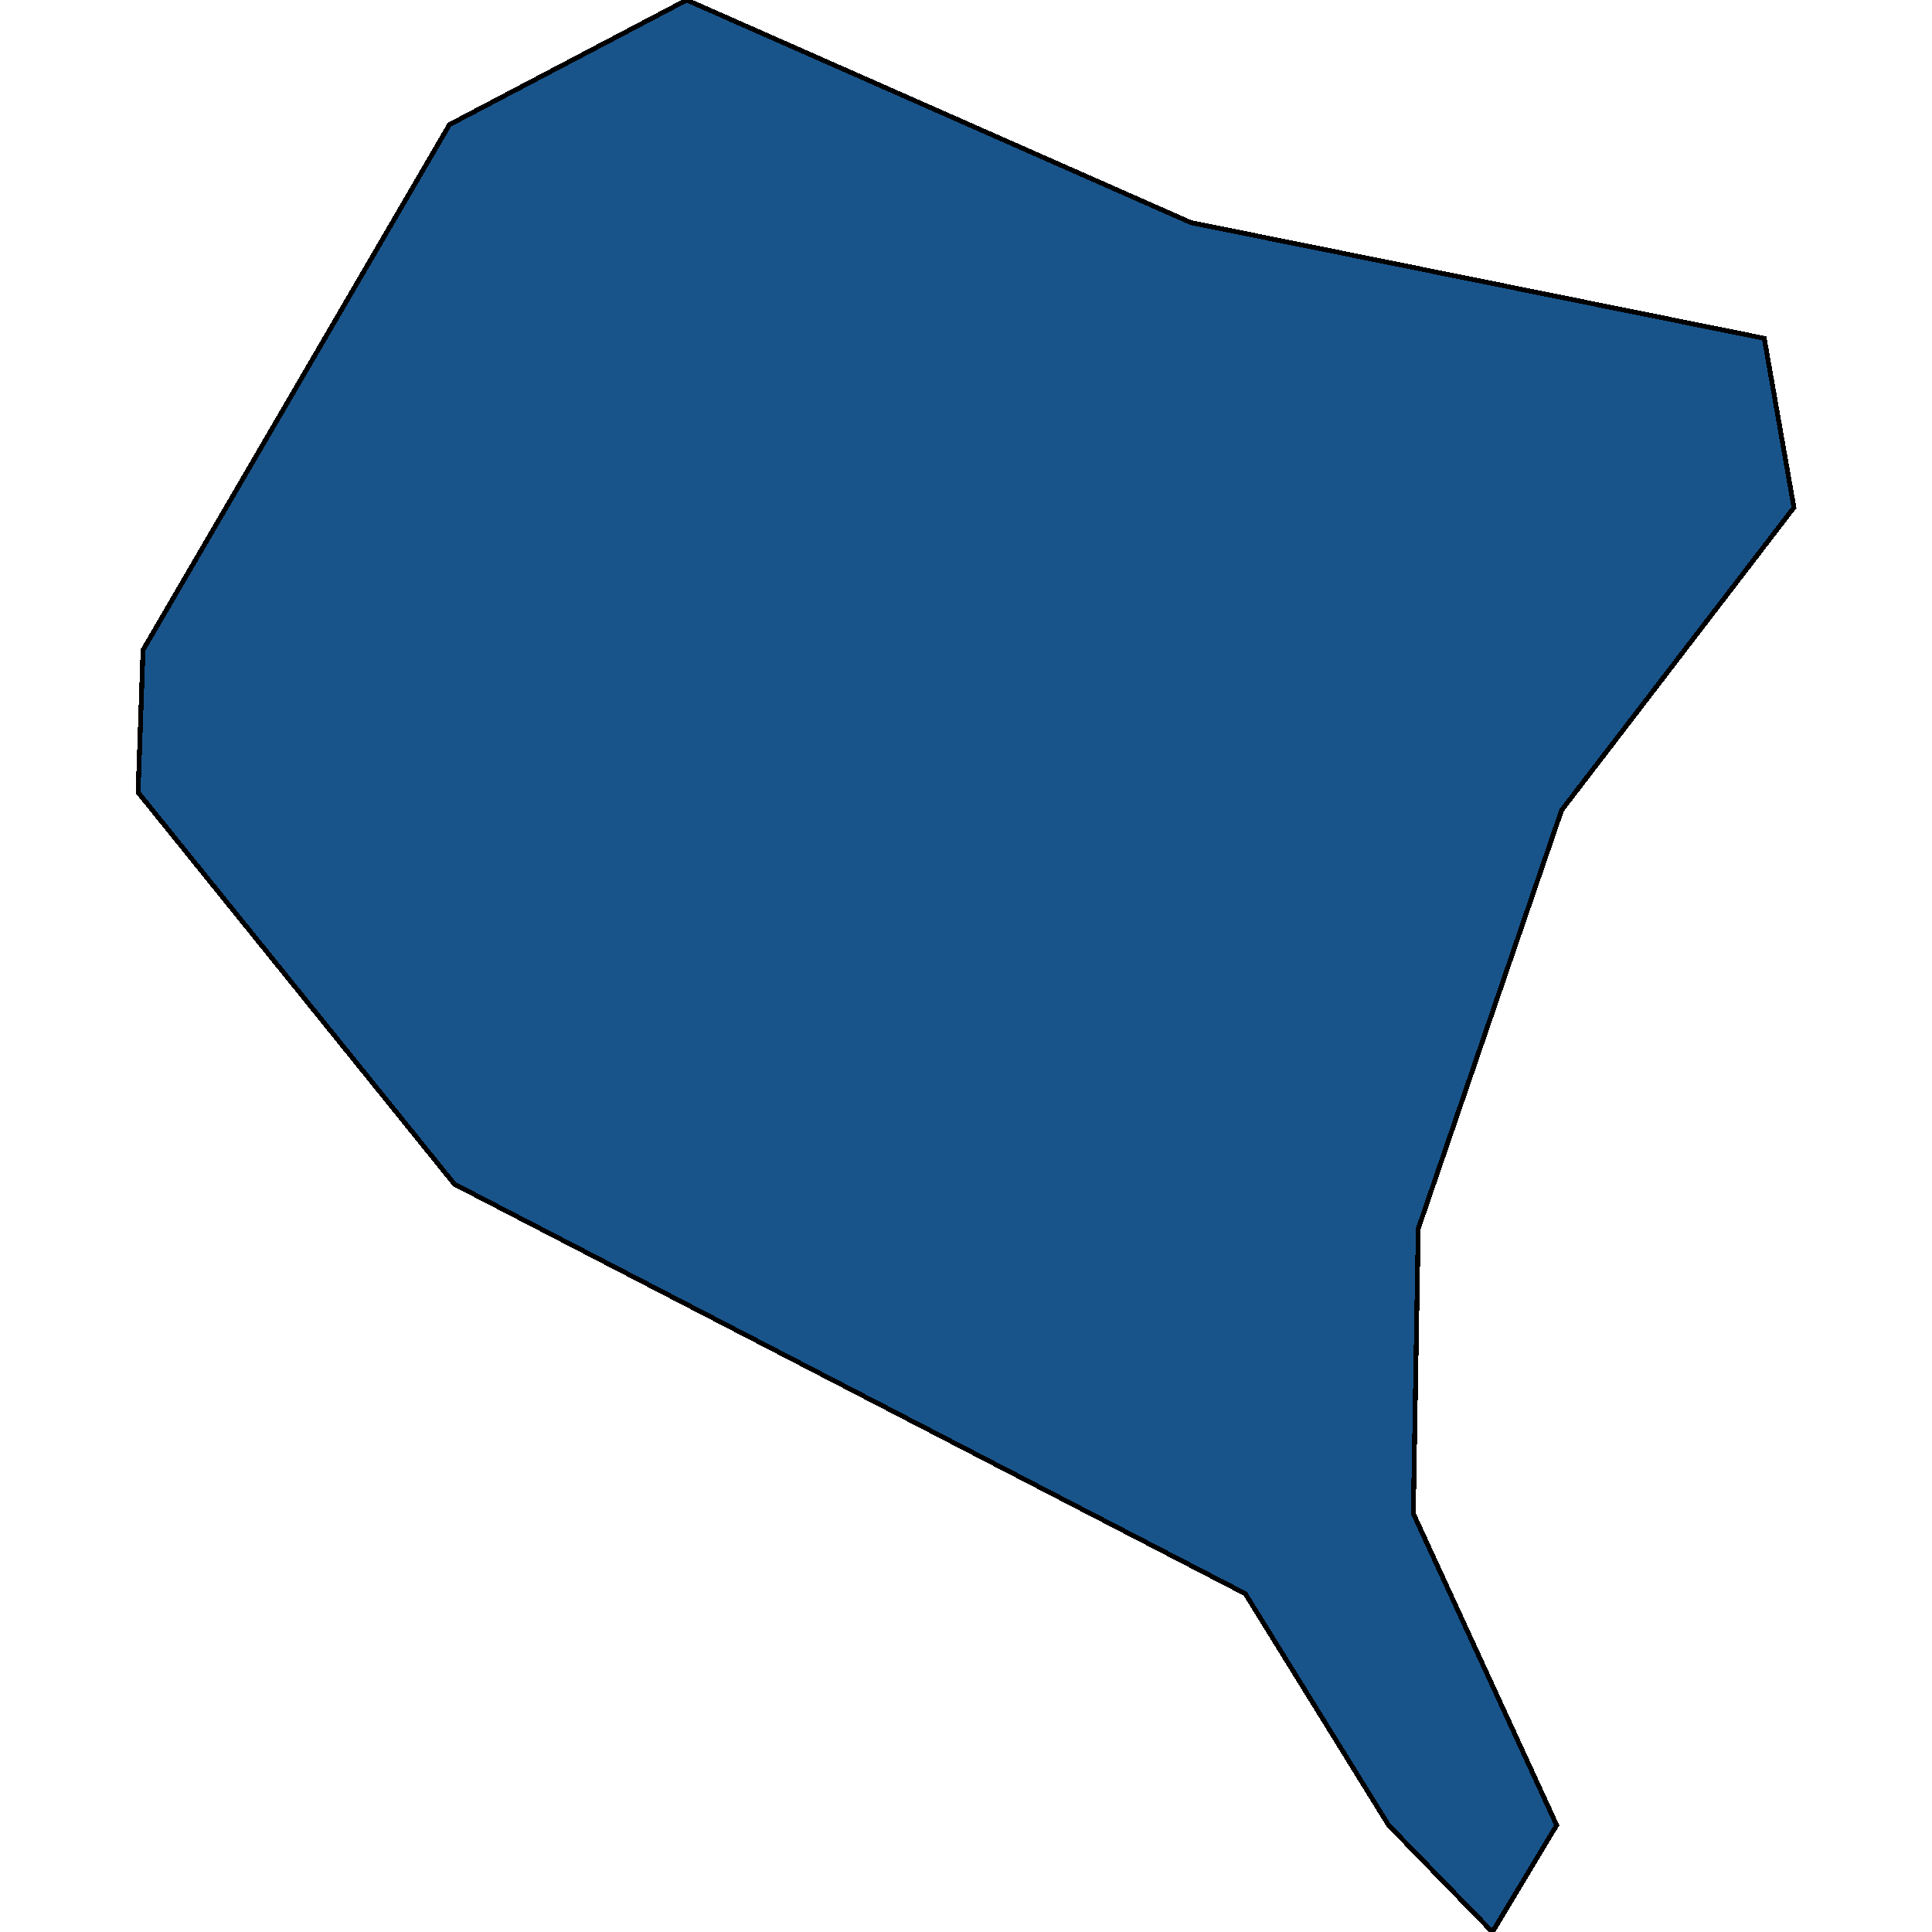 <svg xmlns="http://www.w3.org/2000/svg" width="400" height="400"><path d="m308.985 400-21.49-22.12-29.677-47.924-163.733-84.792-65.494-81.106 1.024-29.493L93.06 25.807 142.181 0l104.38 46.084L365.27 70.048l6.14 35.023-48.097 62.674-29.677 86.636-1.023 58.985 29.677 64.515Z" style="stroke:#000;fill:#18548a;shape-rendering:crispEdges;stroke-width:1px"/></svg>